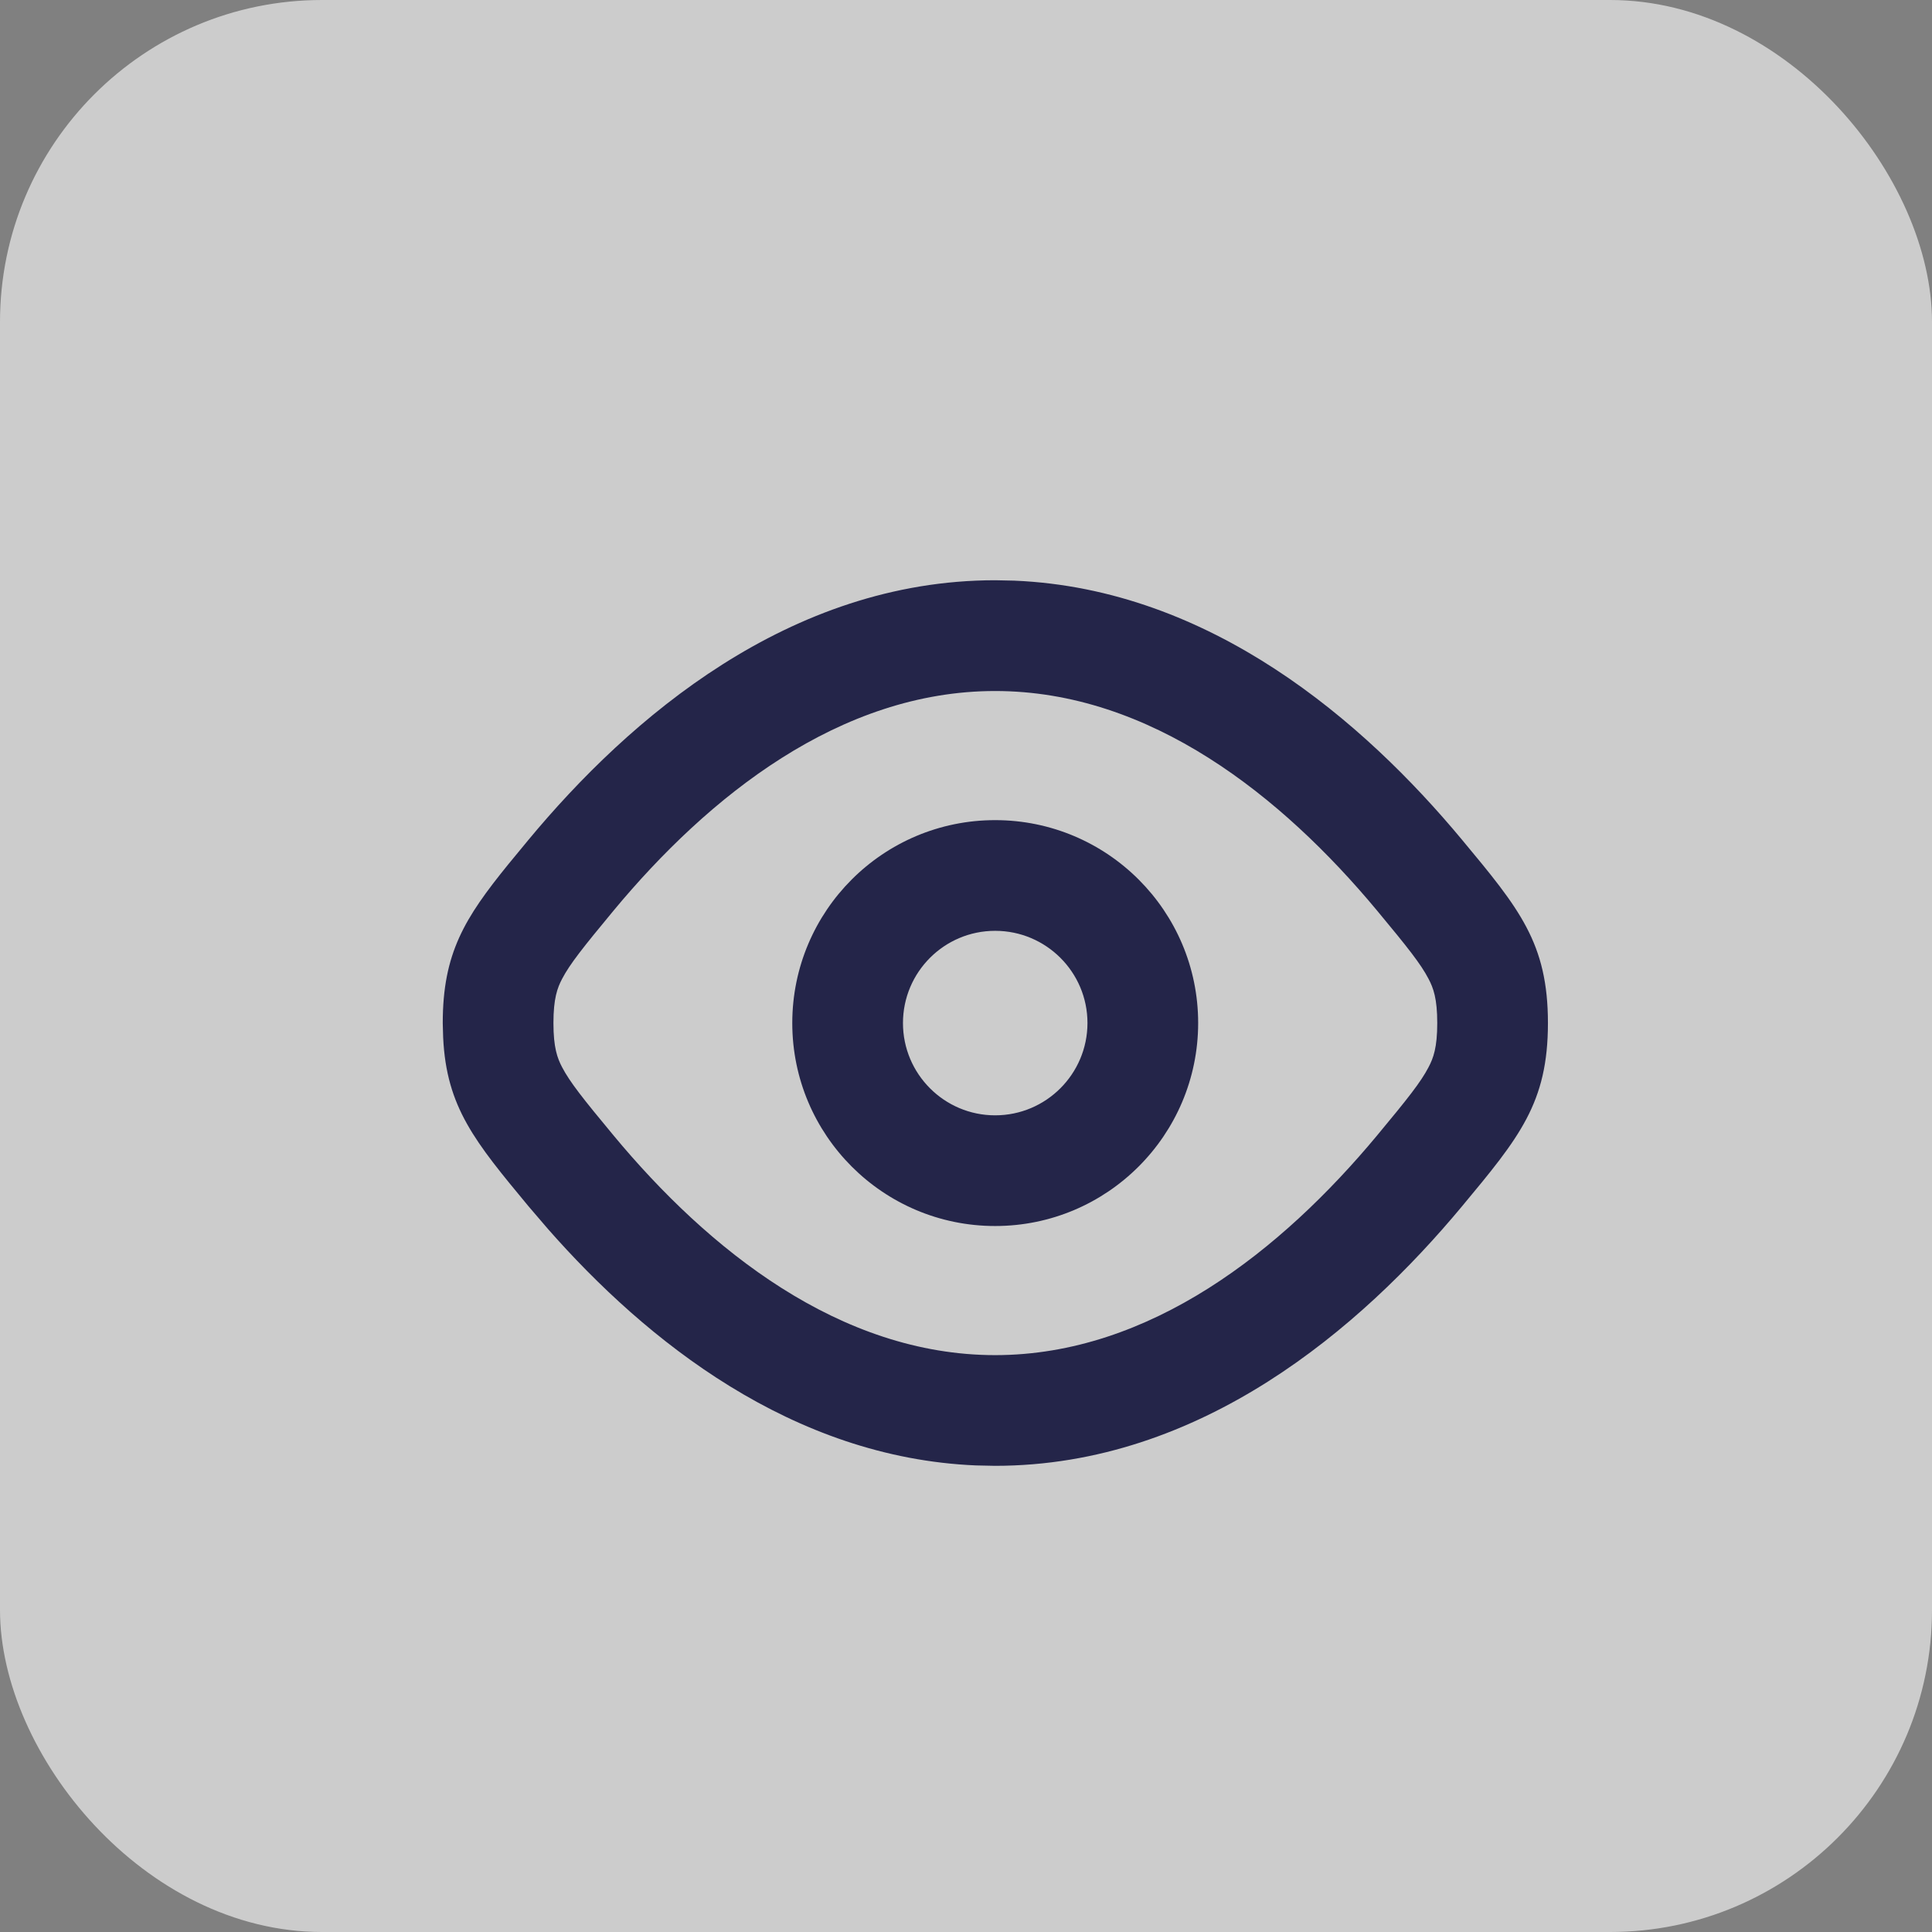 <?xml version="1.0" encoding="utf-8"?>
<svg xmlns="http://www.w3.org/2000/svg" width="24" height="24" viewBox="0 0 24 24" fill="none">
<rect x="0" y="0" width="24" height="24" fill="#808080" stroke="none"/>
<rect width="24" height="24" rx="4" fill="white" fill-opacity="0.6"/>
<path d="M12.6 7.213C15.04 7.315 16.943 8.966 18.161 10.431C18.873 11.287 19.229 11.715 19.229 12.709C19.229 13.702 18.873 14.13 18.161 14.986C16.903 16.498 14.917 18.208 12.362 18.209L12.124 18.204C9.839 18.108 8.028 16.656 6.808 15.268L6.563 14.982C5.899 14.181 5.546 13.755 5.505 12.888L5.5 12.709C5.5 11.841 5.772 11.405 6.314 10.737L6.563 10.435C7.819 8.921 9.805 7.209 12.362 7.208L12.6 7.213ZM12.362 8.584C10.435 8.584 8.8 9.892 7.621 11.313C7.239 11.774 7.079 11.976 6.983 12.159C6.923 12.273 6.875 12.404 6.875 12.709C6.875 13.013 6.923 13.144 6.983 13.258C7.079 13.441 7.238 13.643 7.621 14.104C8.8 15.525 10.435 16.833 12.362 16.834C14.288 16.833 15.924 15.527 17.105 14.107C17.489 13.645 17.649 13.443 17.745 13.259C17.806 13.144 17.854 13.013 17.854 12.709C17.854 12.404 17.806 12.273 17.745 12.158C17.649 11.974 17.489 11.772 17.105 11.31C15.924 9.89 14.288 8.584 12.362 8.584ZM12.362 10.188C13.754 10.188 14.884 11.316 14.884 12.709C14.883 14.1 13.754 15.23 12.362 15.23C10.97 15.23 9.842 14.1 9.842 12.709C9.842 11.316 10.97 10.188 12.362 10.188ZM12.362 11.563C11.73 11.563 11.217 12.076 11.217 12.709C11.217 13.341 11.73 13.855 12.362 13.855C12.995 13.855 13.508 13.341 13.509 12.709C13.509 12.076 12.995 11.563 12.362 11.563Z" fill="#242549"/>
</svg>